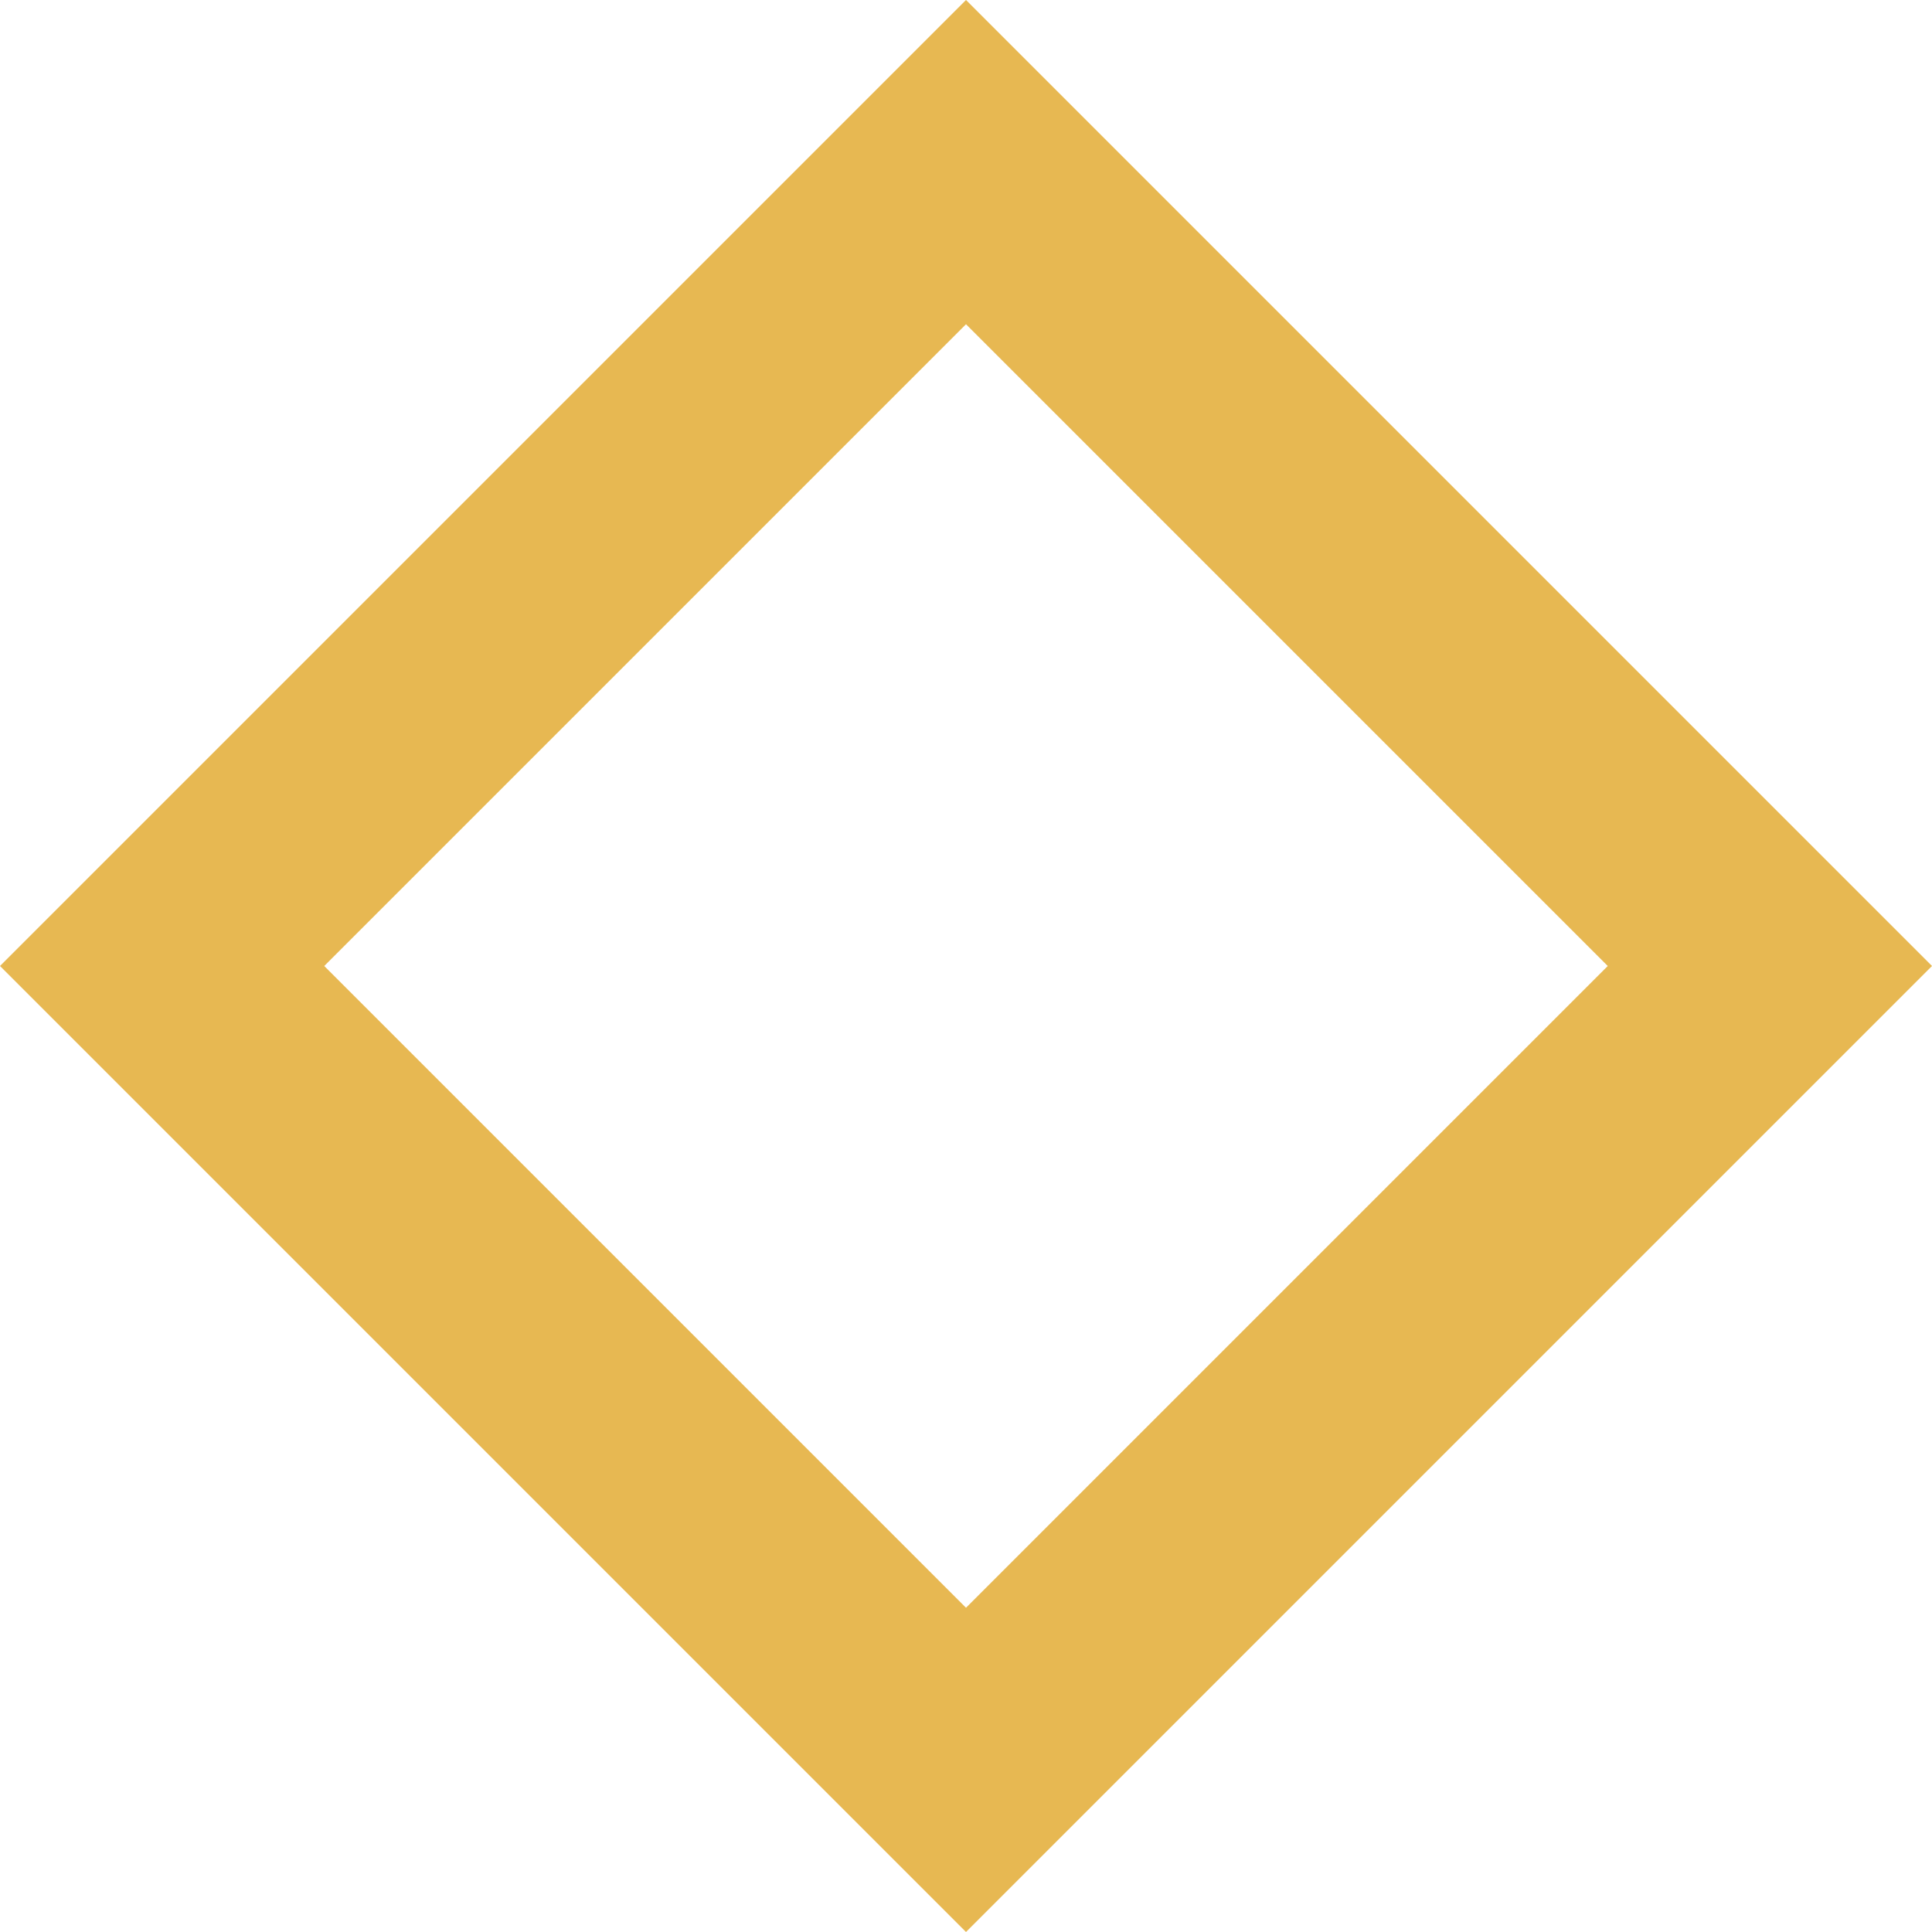 <svg xmlns="http://www.w3.org/2000/svg" viewBox="0 0 337.18 337.18"><defs><style>.cls-1{fill:#e7b852;}</style></defs><g id="Layer_2" data-name="Layer 2"><g id="Layer_1-2" data-name="Layer 1"><path class="cls-1" d="M168.59,337.18,0,168.59,168.59,0,337.18,168.59Zm-112-168.59,112,112,112-112-112-112Z"/></g></g></svg>